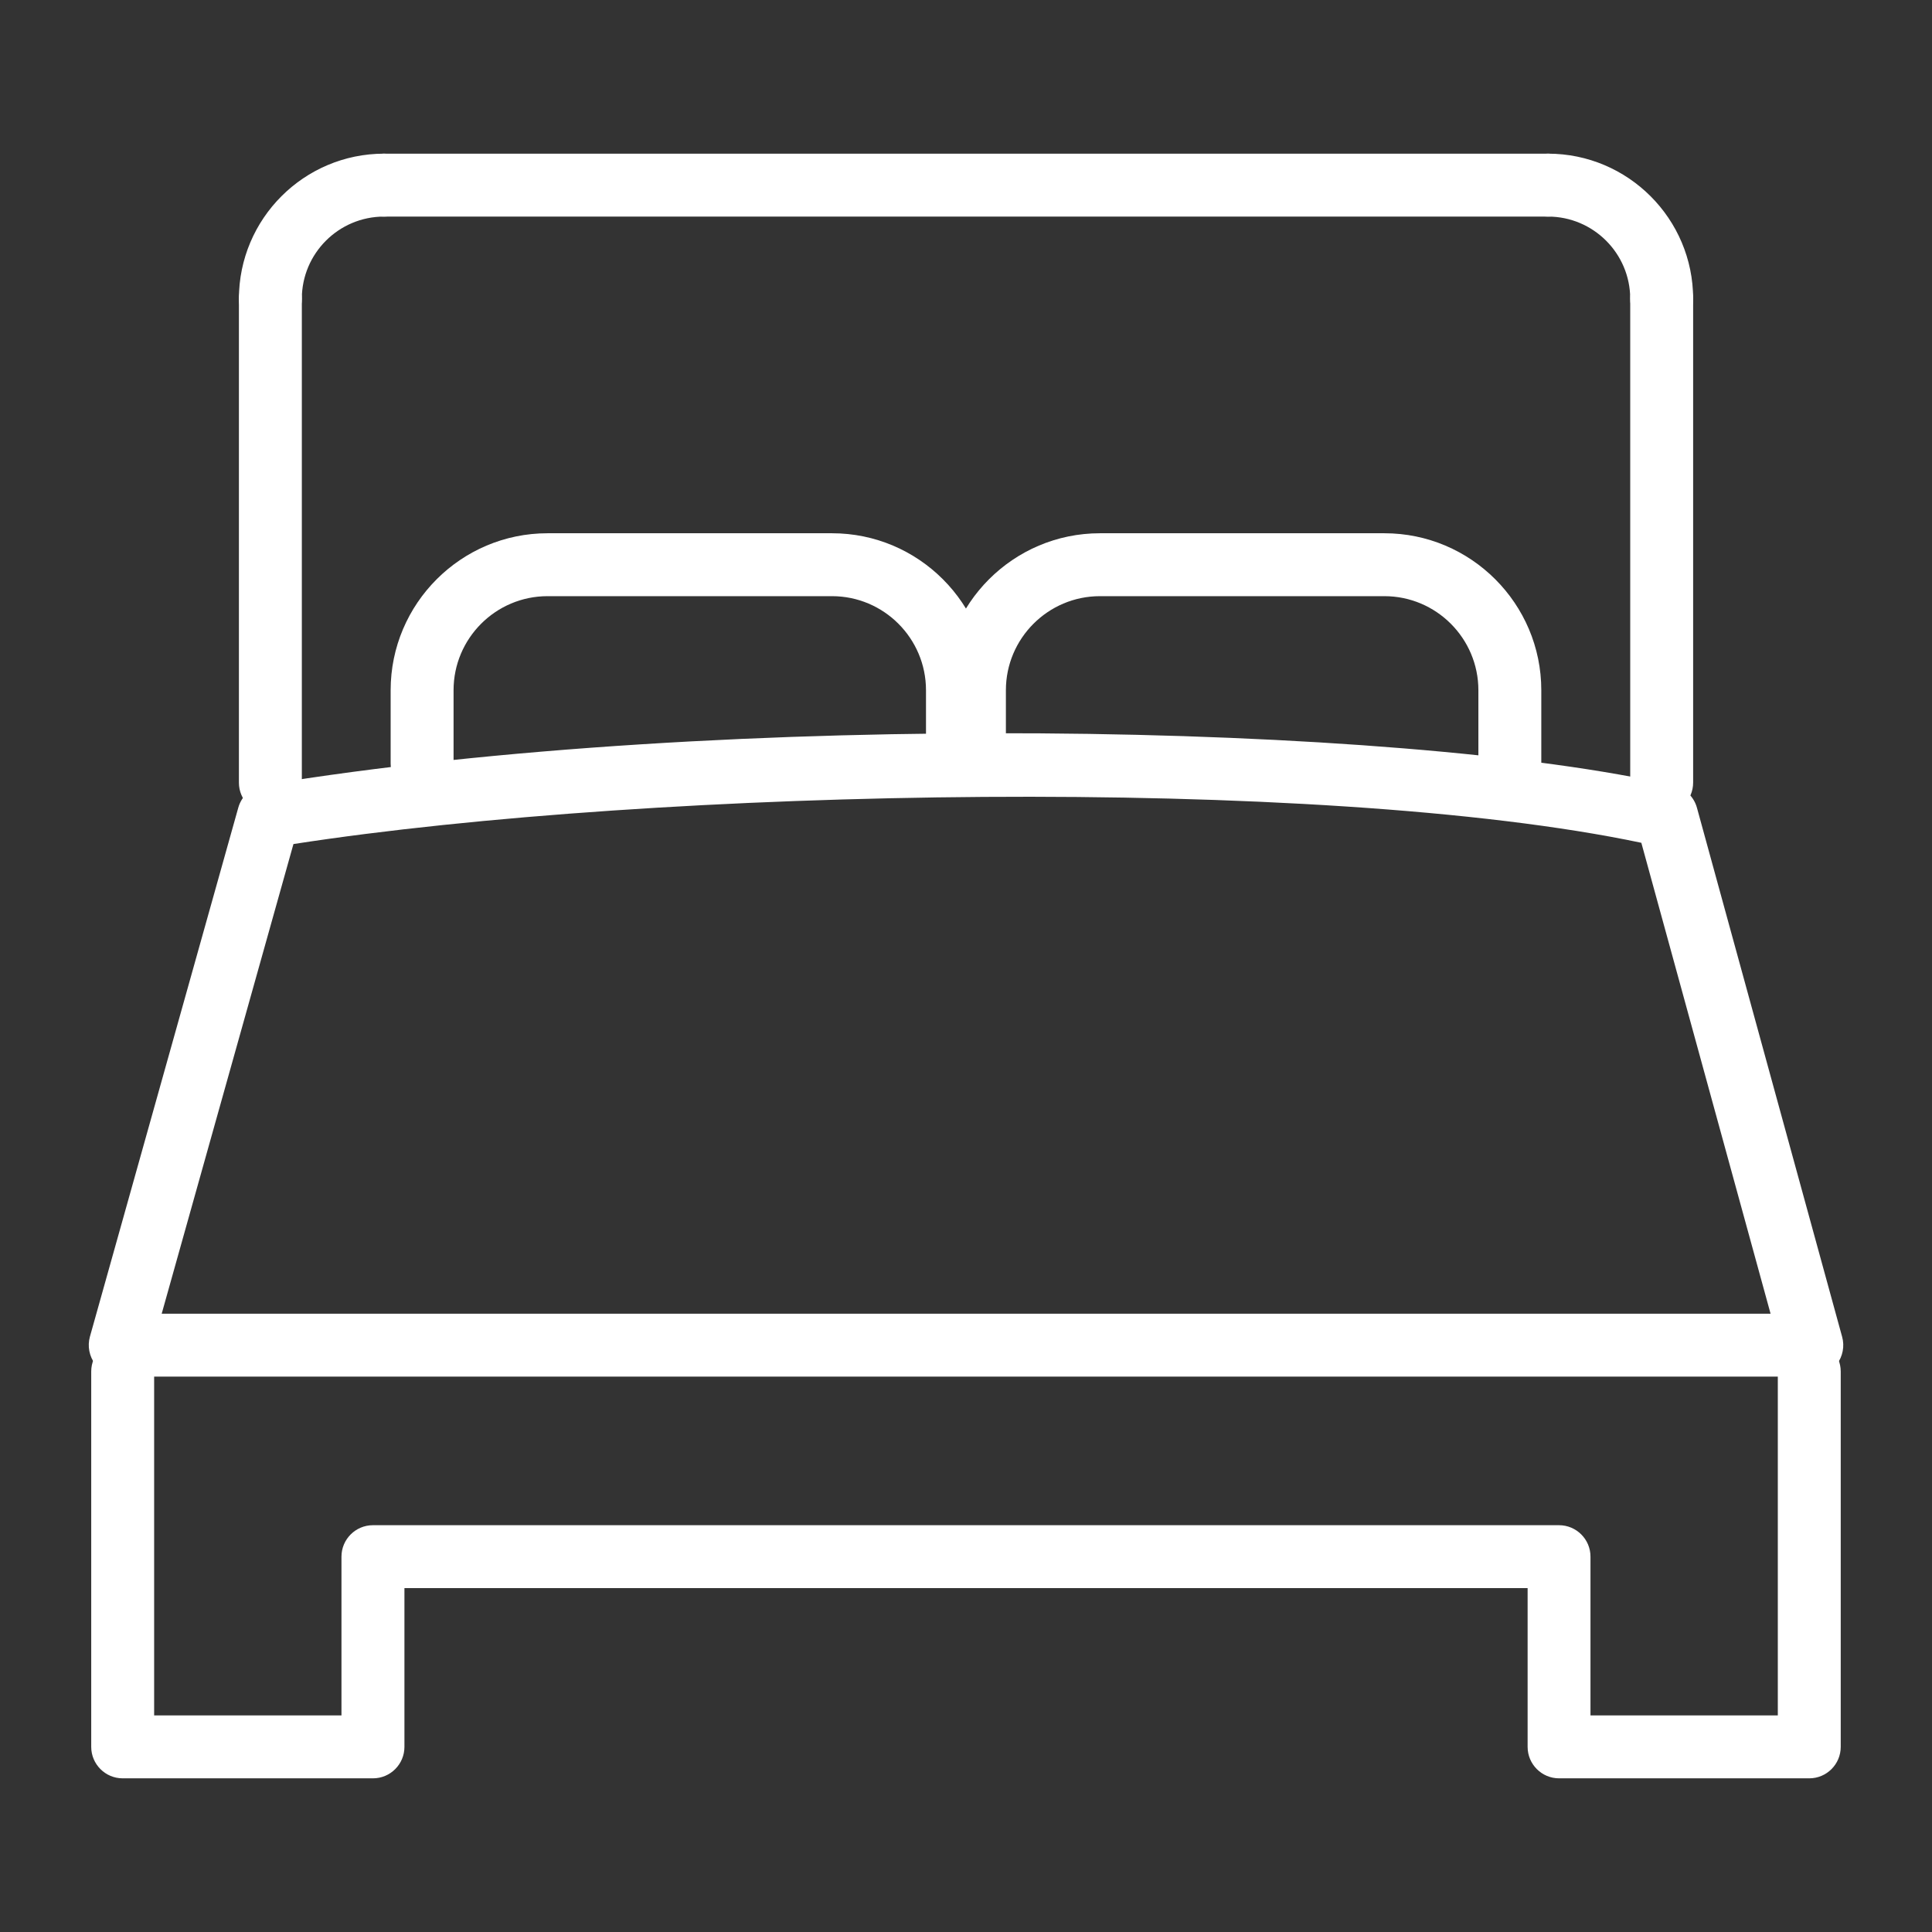 <?xml version="1.0" encoding="UTF-8"?>
<svg id="Laag_1" data-name="Laag 1" xmlns="http://www.w3.org/2000/svg" viewBox="0 0 368.5 368.5">
  <rect x="0" y="0" width="368.5" height="368.5" fill="#333333" stroke="none"/>
  <defs>
    <style>
      .cls-1 {
        fill: #fff;
      }
    </style>
  </defs>
  <path class="cls-1" d="m345.1,339.19h-47.73c-3.31,0-6-2.69-6-6v-30.28H77.14v30.28c0,3.31-2.69,6-6,6H23.4c-3.31,0-6-2.69-6-6v-71.6c0-3.31,2.69-6,6-6s6,2.69,6,6v65.6h35.73v-30.28c0-3.31,2.69-6,6-6h226.23c3.31,0,6,2.69,6,6v30.28h35.73v-65.6c0-3.31,2.69-6,6-6s6,2.69,6,6v71.6c0,3.31-2.69,6-6,6Z"/>
  <path class="cls-1" d="m295.26,41.31H73.25c-3.31,0-6-2.69-6-6s2.69-6,6-6h222.01c3.31,0,6,2.69,6,6s-2.69,6-6,6Z"/>
  <path class="cls-1" d="m316.94,62.99c-3.31,0-6-2.69-6-6,0-8.65-7.04-15.68-15.68-15.68-3.31,0-6-2.69-6-6s2.69-6,6-6c15.26,0,27.68,12.42,27.68,27.68,0,3.31-2.69,6-6,6Z"/>
  <path class="cls-1" d="m316.94,155.28c-3.31,0-6-2.69-6-6V56.99c0-3.31,2.69-6,6-6s6,2.69,6,6v92.28c0,3.31-2.69,6-6,6Z"/>
  <path class="cls-1" d="m287.98,151.63c-3.31,0-6-2.69-6-6v-13.98c0-9.89-8.04-17.94-17.93-17.94h-54.25c-9.89,0-17.94,8.05-17.94,17.94v9.12c0,3.31-2.69,6-6,6s-6-2.69-6-6v-9.12c0-16.51,13.43-29.94,29.94-29.94h54.25c16.5,0,29.93,13.43,29.93,29.94v13.98c0,3.31-2.69,6-6,6Z"/>
  <path class="cls-1" d="m80.51,151.63c-3.31,0-6-2.69-6-6v-13.98c0-16.51,13.43-29.94,29.93-29.94h54.25c16.51,0,29.93,13.43,29.93,29.94v9.12c0,3.31-2.69,6-6,6s-6-2.69-6-6v-9.12c0-9.89-8.04-17.94-17.93-17.94h-54.25c-9.89,0-17.93,8.05-17.93,17.94v13.98c0,3.31-2.69,6-6,6Z"/>
  <path class="cls-1" d="m51.57,155.28c-3.31,0-6-2.69-6-6V56.99c0-3.31,2.69-6,6-6s6,2.69,6,6v92.28c0,3.31-2.69,6-6,6Z"/>
  <path class="cls-1" d="m51.57,62.99c-3.31,0-6-2.69-6-6,0-15.26,12.42-27.68,27.68-27.68,3.31,0,6,2.69,6,6s-2.69,6-6,6c-8.65,0-15.68,7.03-15.68,15.68,0,3.31-2.69,6-6,6Z"/>
  <path class="cls-1" d="m345.58,262.57H22.93c-1.88,0-3.65-.88-4.78-2.38-1.13-1.5-1.5-3.44-1-5.24l28.3-100.9c.63-2.25,2.5-3.92,4.81-4.3,88.25-14.49,217.06-11.86,268.97.07,2.15.49,3.86,2.13,4.44,4.26l27.69,100.9c.5,1.8.12,3.74-1.01,5.23-1.14,1.49-2.9,2.36-4.77,2.36Zm-314.74-12h306.87l-24.65-89.82c-61.27-12.9-187.58-10.52-257.09.24l-25.13,89.58Z"/>
</svg>